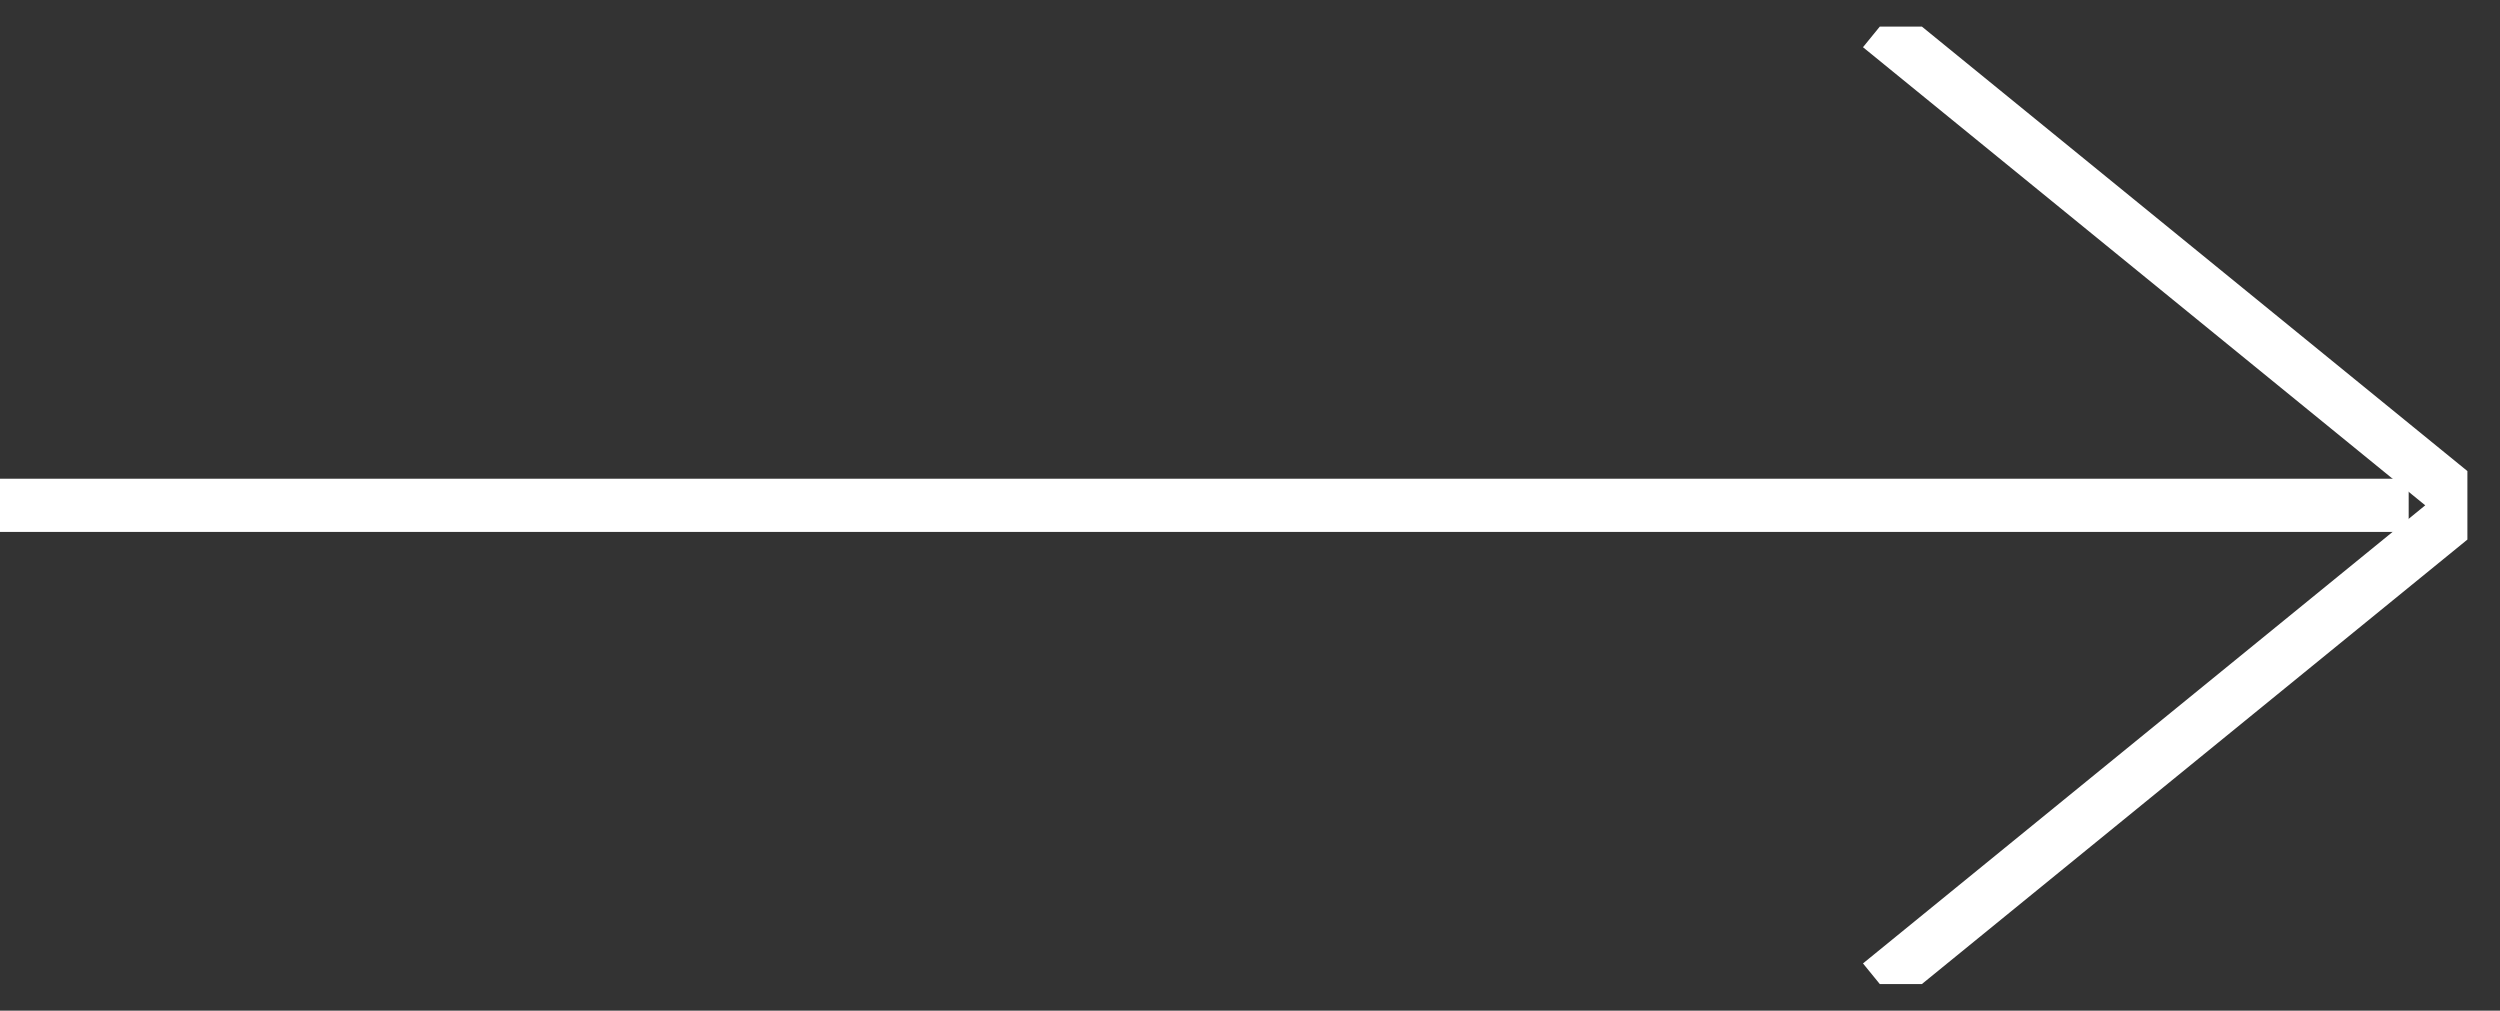 <svg width="47" height="19" viewBox="0 0 47 19" fill="none" xmlns="http://www.w3.org/2000/svg">
<rect x="0" y="0" width="47" height="19" fill="#333333" stroke="none"/>
<g clip-path="url(#clip0_226_669)">
<path d="M-0.008 9.5H45.283" stroke="white"/>
<path d="M35.34 0.5L46.386 9.5L35.34 18.5" stroke="white"/>
</g>
<defs>
<clipPath id="clip0_226_669">
<rect width="46.395" height="18" fill="white" transform="translate(-0.008 0.5)"/>
</clipPath>
</defs>
</svg>
